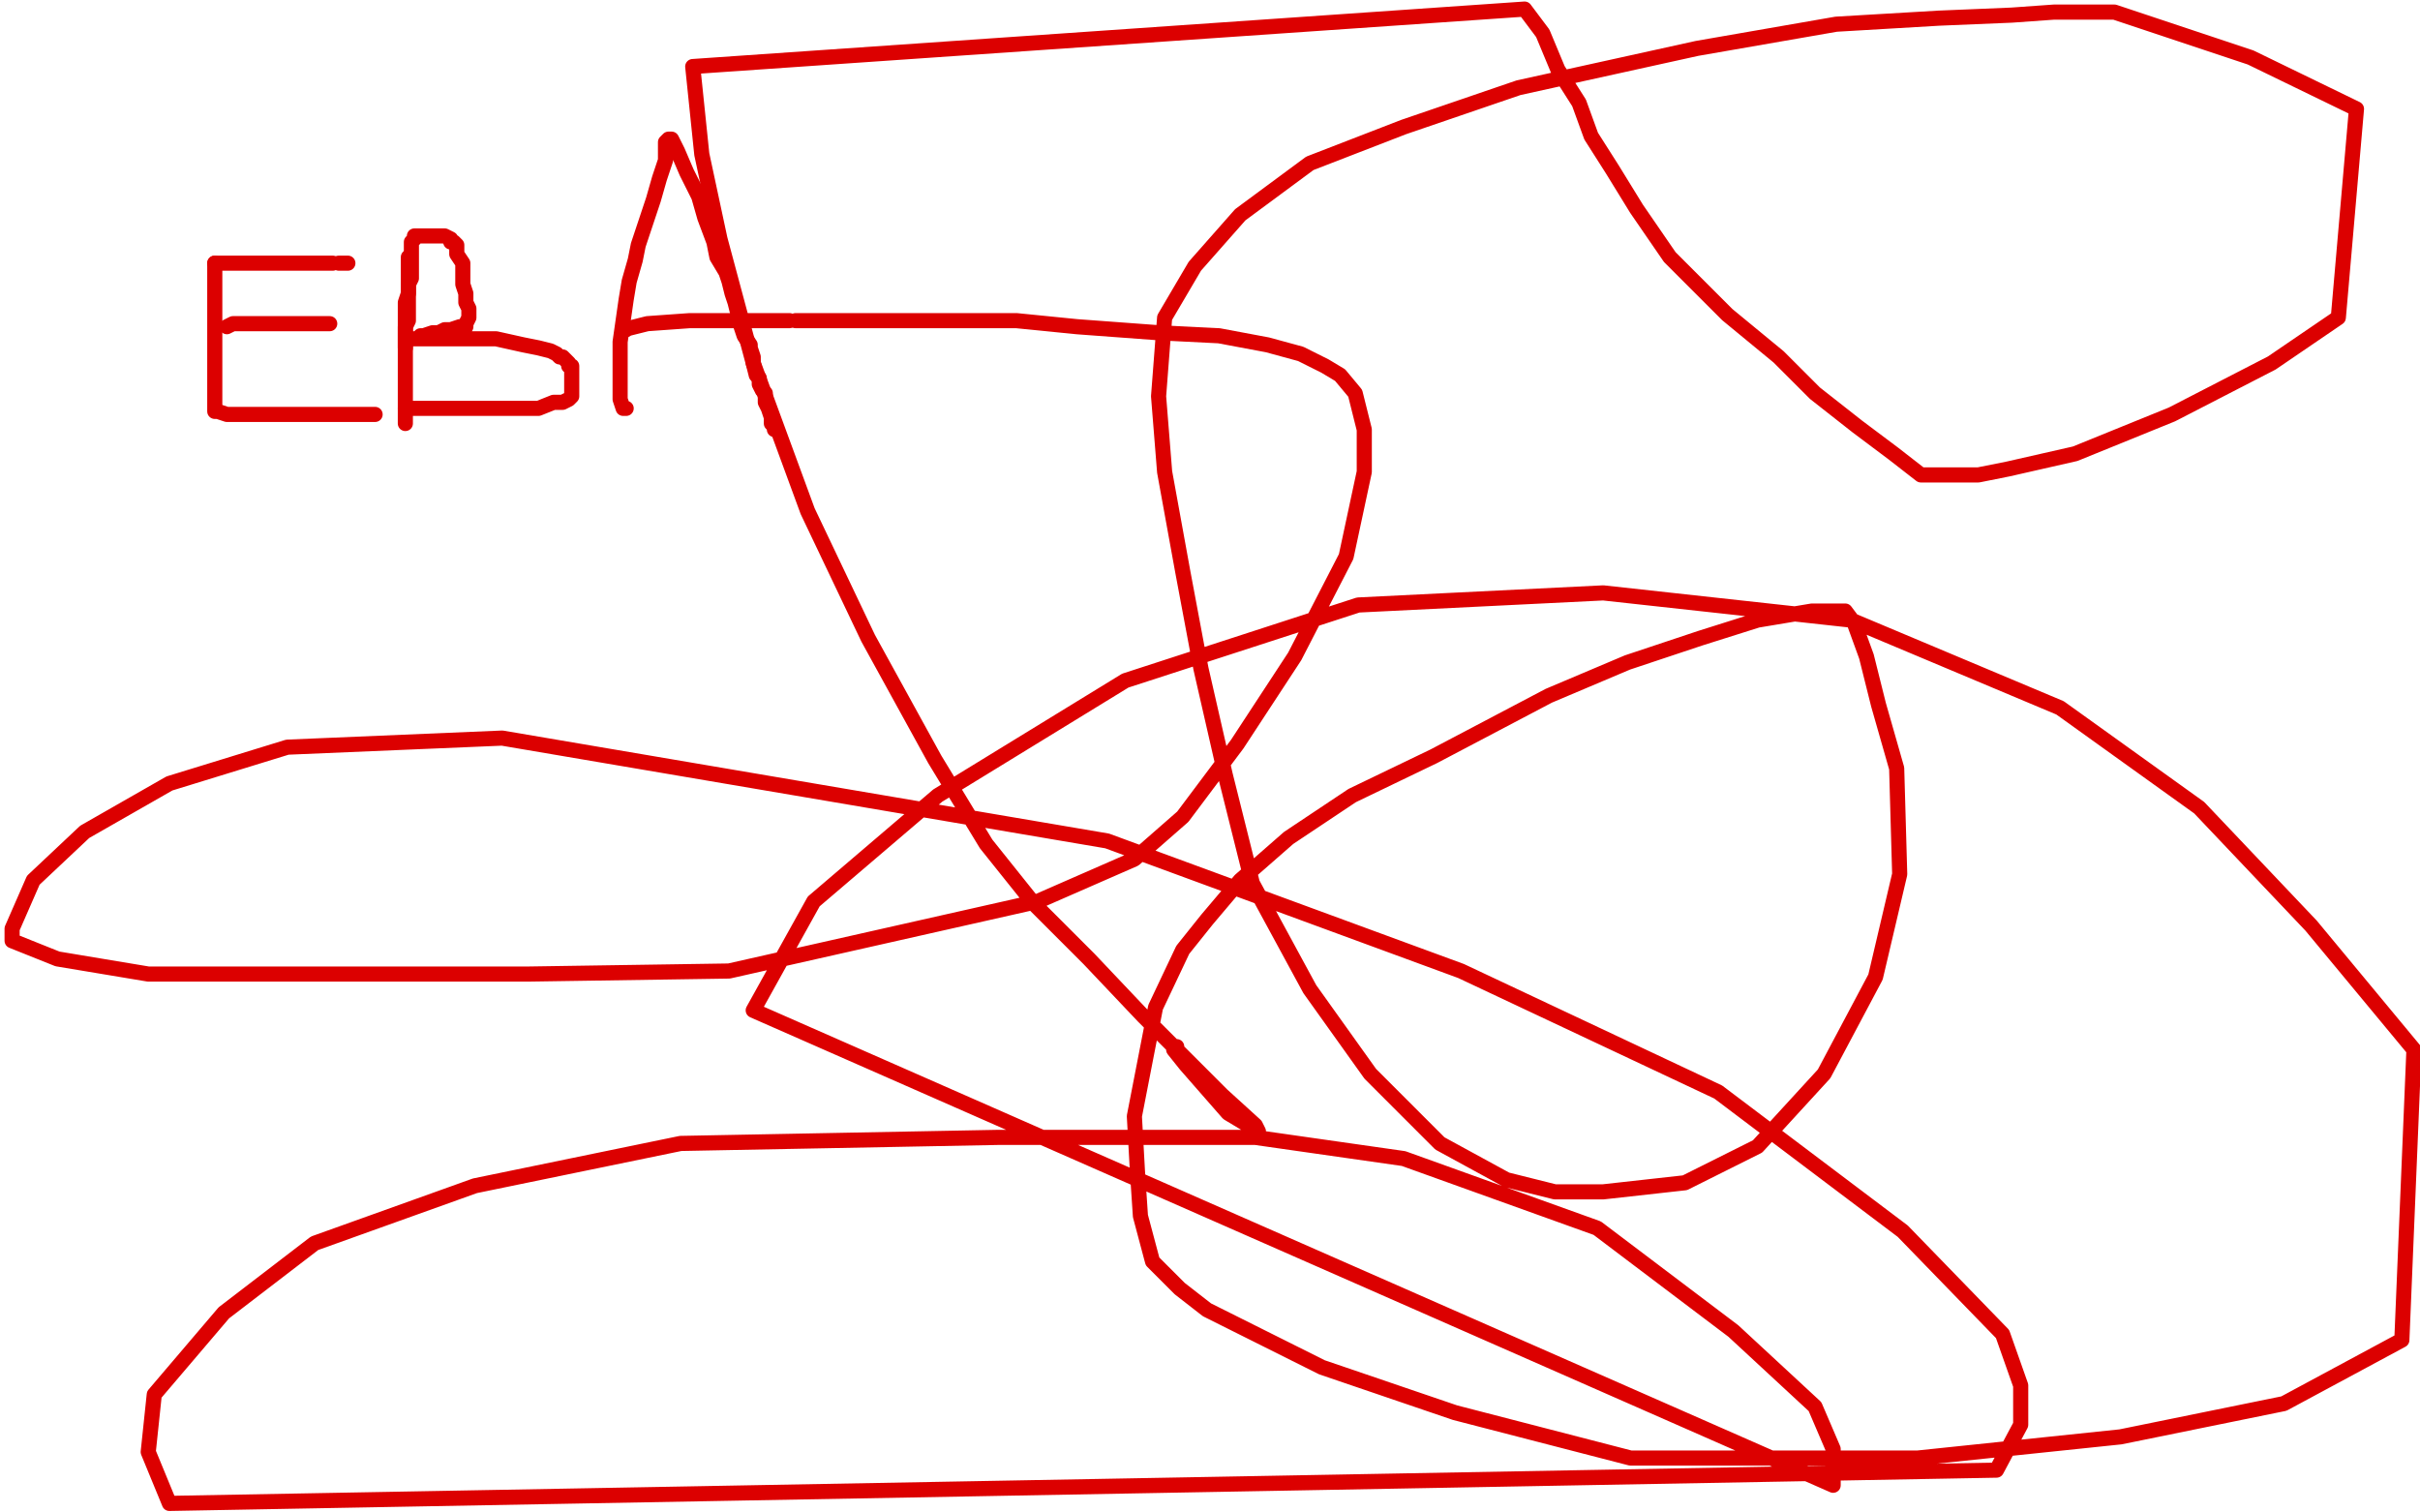 <?xml version="1.0" standalone="no"?>
<!DOCTYPE svg PUBLIC "-//W3C//DTD SVG 1.1//EN"
"http://www.w3.org/Graphics/SVG/1.1/DTD/svg11.dtd">

<svg width="800" height="500" version="1.1" xmlns="http://www.w3.org/2000/svg" xmlns:xlink="http://www.w3.org/1999/xlink" style="stroke-antialiasing: false"><desc>This SVG has been created on https://colorillo.com/</desc><rect x='0' y='0' width='800' height='500' style='fill: rgb(255,255,255); stroke-width:0' /><polyline points="71,87 71,94 71,94 71,112 71,130 71,132 71,135 71,136 72,136 75,137 80,137 87,137 95,137 103,137 109,137 113,137 116,137 118,137 119,137 121,137 122,137 123,137 124,137" style="fill: none; stroke: #dc0000; stroke-width: 5; stroke-linejoin: round; stroke-linecap: round; stroke-antialiasing: false; stroke-antialias: 0; opacity: 1.0"/>
<polyline points="75,108 77,107 77,107 83,107 83,107 89,107 89,107 92,107 92,107 95,107 95,107 97,107 97,107 98,107 98,107 99,107 100,107 102,107 103,107 105,107 106,107 108,107 109,107" style="fill: none; stroke: #dc0000; stroke-width: 5; stroke-linejoin: round; stroke-linecap: round; stroke-antialiasing: false; stroke-antialias: 0; opacity: 1.0"/>
<polyline points="71,87 72,87 72,87 73,87 73,87 74,87 74,87 76,87 76,87 77,87 77,87 79,87 79,87 80,87 83,87 87,87 90,87 94,87 98,87 102,87 104,87 107,87 108,87 109,87 110,87" style="fill: none; stroke: #dc0000; stroke-width: 5; stroke-linejoin: round; stroke-linecap: round; stroke-antialiasing: false; stroke-antialias: 0; opacity: 1.0"/>
<polyline points="112,87 113,87 113,87 114,87 114,87 115,87" style="fill: none; stroke: #dc0000; stroke-width: 5; stroke-linejoin: round; stroke-linecap: round; stroke-antialiasing: false; stroke-antialias: 0; opacity: 1.0"/>
<polyline points="135,85 135,86 135,86 135,87 135,87 135,88 135,88 135,90 135,90 135,91 135,91 135,92 135,92 135,94 135,94 135,95 135,97 135,98 135,99 135,102 135,104 135,105 135,106 134,108 134,110 134,112 134,113 134,114 134,115 134,117 134,118 134,119 134,120 134,122 134,123 134,124 134,125 134,126 134,127 134,128 134,129 134,130 134,131 134,132 134,133 134,134 134,135 134,136 134,137 134,138 134,139 134,140 134,139 134,139" style="fill: none; stroke: #dc0000; stroke-width: 5; stroke-linejoin: round; stroke-linecap: round; stroke-antialiasing: false; stroke-antialias: 0; opacity: 1.0"/>
<polyline points="134,115 134,113 134,113 134,111 134,111 134,108 134,108 134,105 134,105 134,102 134,102 134,100 134,100 135,97 135,97 135,95 135,94 136,92 136,90 136,89 136,88 136,87 136,86 136,85 136,84 136,83 136,82 136,81 136,80 137,79 137,78 139,78 141,78 142,78 143,78 144,78 145,78 146,78 147,78 149,79 149,80 150,80 151,81 151,83 151,84 153,87 153,88 153,91 153,94 154,97 154,100 155,102 155,103 155,104 155,105 154,107 154,108 152,108 149,109 147,109 145,110 144,110 143,110 140,111 139,111 138,112 137,112 136,112 140,112 147,112 154,112 164,112 173,114 178,115 182,116 184,117 185,118 186,118 187,119 188,120 188,121 189,121 189,122 189,124 189,125 189,126 189,128 189,129 189,131 188,132 186,133 183,133 178,135 172,135 169,135 166,135 156,135 152,135 144,135 140,135 137,135 136,135 134,135" style="fill: none; stroke: #dc0000; stroke-width: 5; stroke-linejoin: round; stroke-linecap: round; stroke-antialiasing: false; stroke-antialias: 0; opacity: 1.0"/>
<polyline points="207,135 206,135 206,135 205,132 205,132 205,126 205,126 205,119 205,119 205,113 205,113 206,106 206,106 207,99 207,99 208,93 210,86 211,81 213,75 216,66 218,59 220,53 220,50 220,49 220,48 220,47 221,46 222,46 224,50 227,57 231,65 233,72 236,80 237,85 240,90 241,93 242,97 243,100 244,104 245,108 246,111 248,114 248,115 249,118 249,120 250,124 251,125 251,127 252,129 253,130 253,132 253,133 254,135 255,138 255,140 256,141 256,142" style="fill: none; stroke: #dc0000; stroke-width: 5; stroke-linejoin: round; stroke-linecap: round; stroke-antialiasing: false; stroke-antialias: 0; opacity: 1.0"/>
<polyline points="207,109 206,109 206,109 214,107 214,107 228,106 228,106 238,106 238,106 246,106 246,106 254,106 255,106 257,106 258,106 260,106 261,106" style="fill: none; stroke: #dc0000; stroke-width: 5; stroke-linejoin: round; stroke-linecap: round; stroke-antialiasing: false; stroke-antialias: 0; opacity: 1.0"/>
<polyline points="263,106 266,106 266,106 273,106 273,106 288,106 288,106 302,106 302,106 318,106 318,106 336,106 336,106 356,108 356,108 383,110 403,111 419,114 430,117 438,121 443,124 448,130 451,142 451,156 445,184 428,217 409,246 391,270 375,284 343,298 241,321 175,322 100,322 49,322 19,317 4,311 4,307 11,291 28,275 56,259 95,247 166,244 366,278 483,321 568,361 629,407 662,441 668,458 668,471 660,486 56,497 49,480 51,461 74,434 104,411 157,392 225,378 330,376 415,376 464,383 528,406 573,440 600,465 606,479 606,491 249,334 269,298 310,263 372,225 449,200 530,196 612,205 681,234 727,267 764,306 798,347 794,443 755,464 701,475 634,482 539,482 481,467 437,452 399,433 390,426 381,417 377,402 376,387 375,369 382,333 391,314 399,304 410,291 426,277 447,263 474,250 512,230 538,219 562,211 581,205 599,202 608,202 610,202 613,206 617,217 621,233 627,254 628,289 620,323 603,355 581,379 557,391 530,394 514,394 498,390 476,378 453,355 433,327 414,292 405,256 397,221 391,189 385,156 383,131 385,105 395,88 410,71 433,54 464,42 502,29 561,16 607,8 641,6 665,5 679,4 699,4 744,19 779,36 773,105 751,120 718,137 686,150 664,155 654,157 648,157 635,157 626,150 614,141 600,130 588,118 571,104 552,85 541,69 533,56 526,45 522,34 515,23 510,11 504,3 229,22 232,51 238,79 249,120 267,169 287,211 309,251 326,279 342,299 360,317 378,336 394,352 404,362 415,372 416,374 406,368 392,352 388,347 389,346" style="fill: none; stroke: #dc0000; stroke-width: 5; stroke-linejoin: round; stroke-linecap: round; stroke-antialiasing: false; stroke-antialias: 0; opacity: 1.0"/>
</svg>
